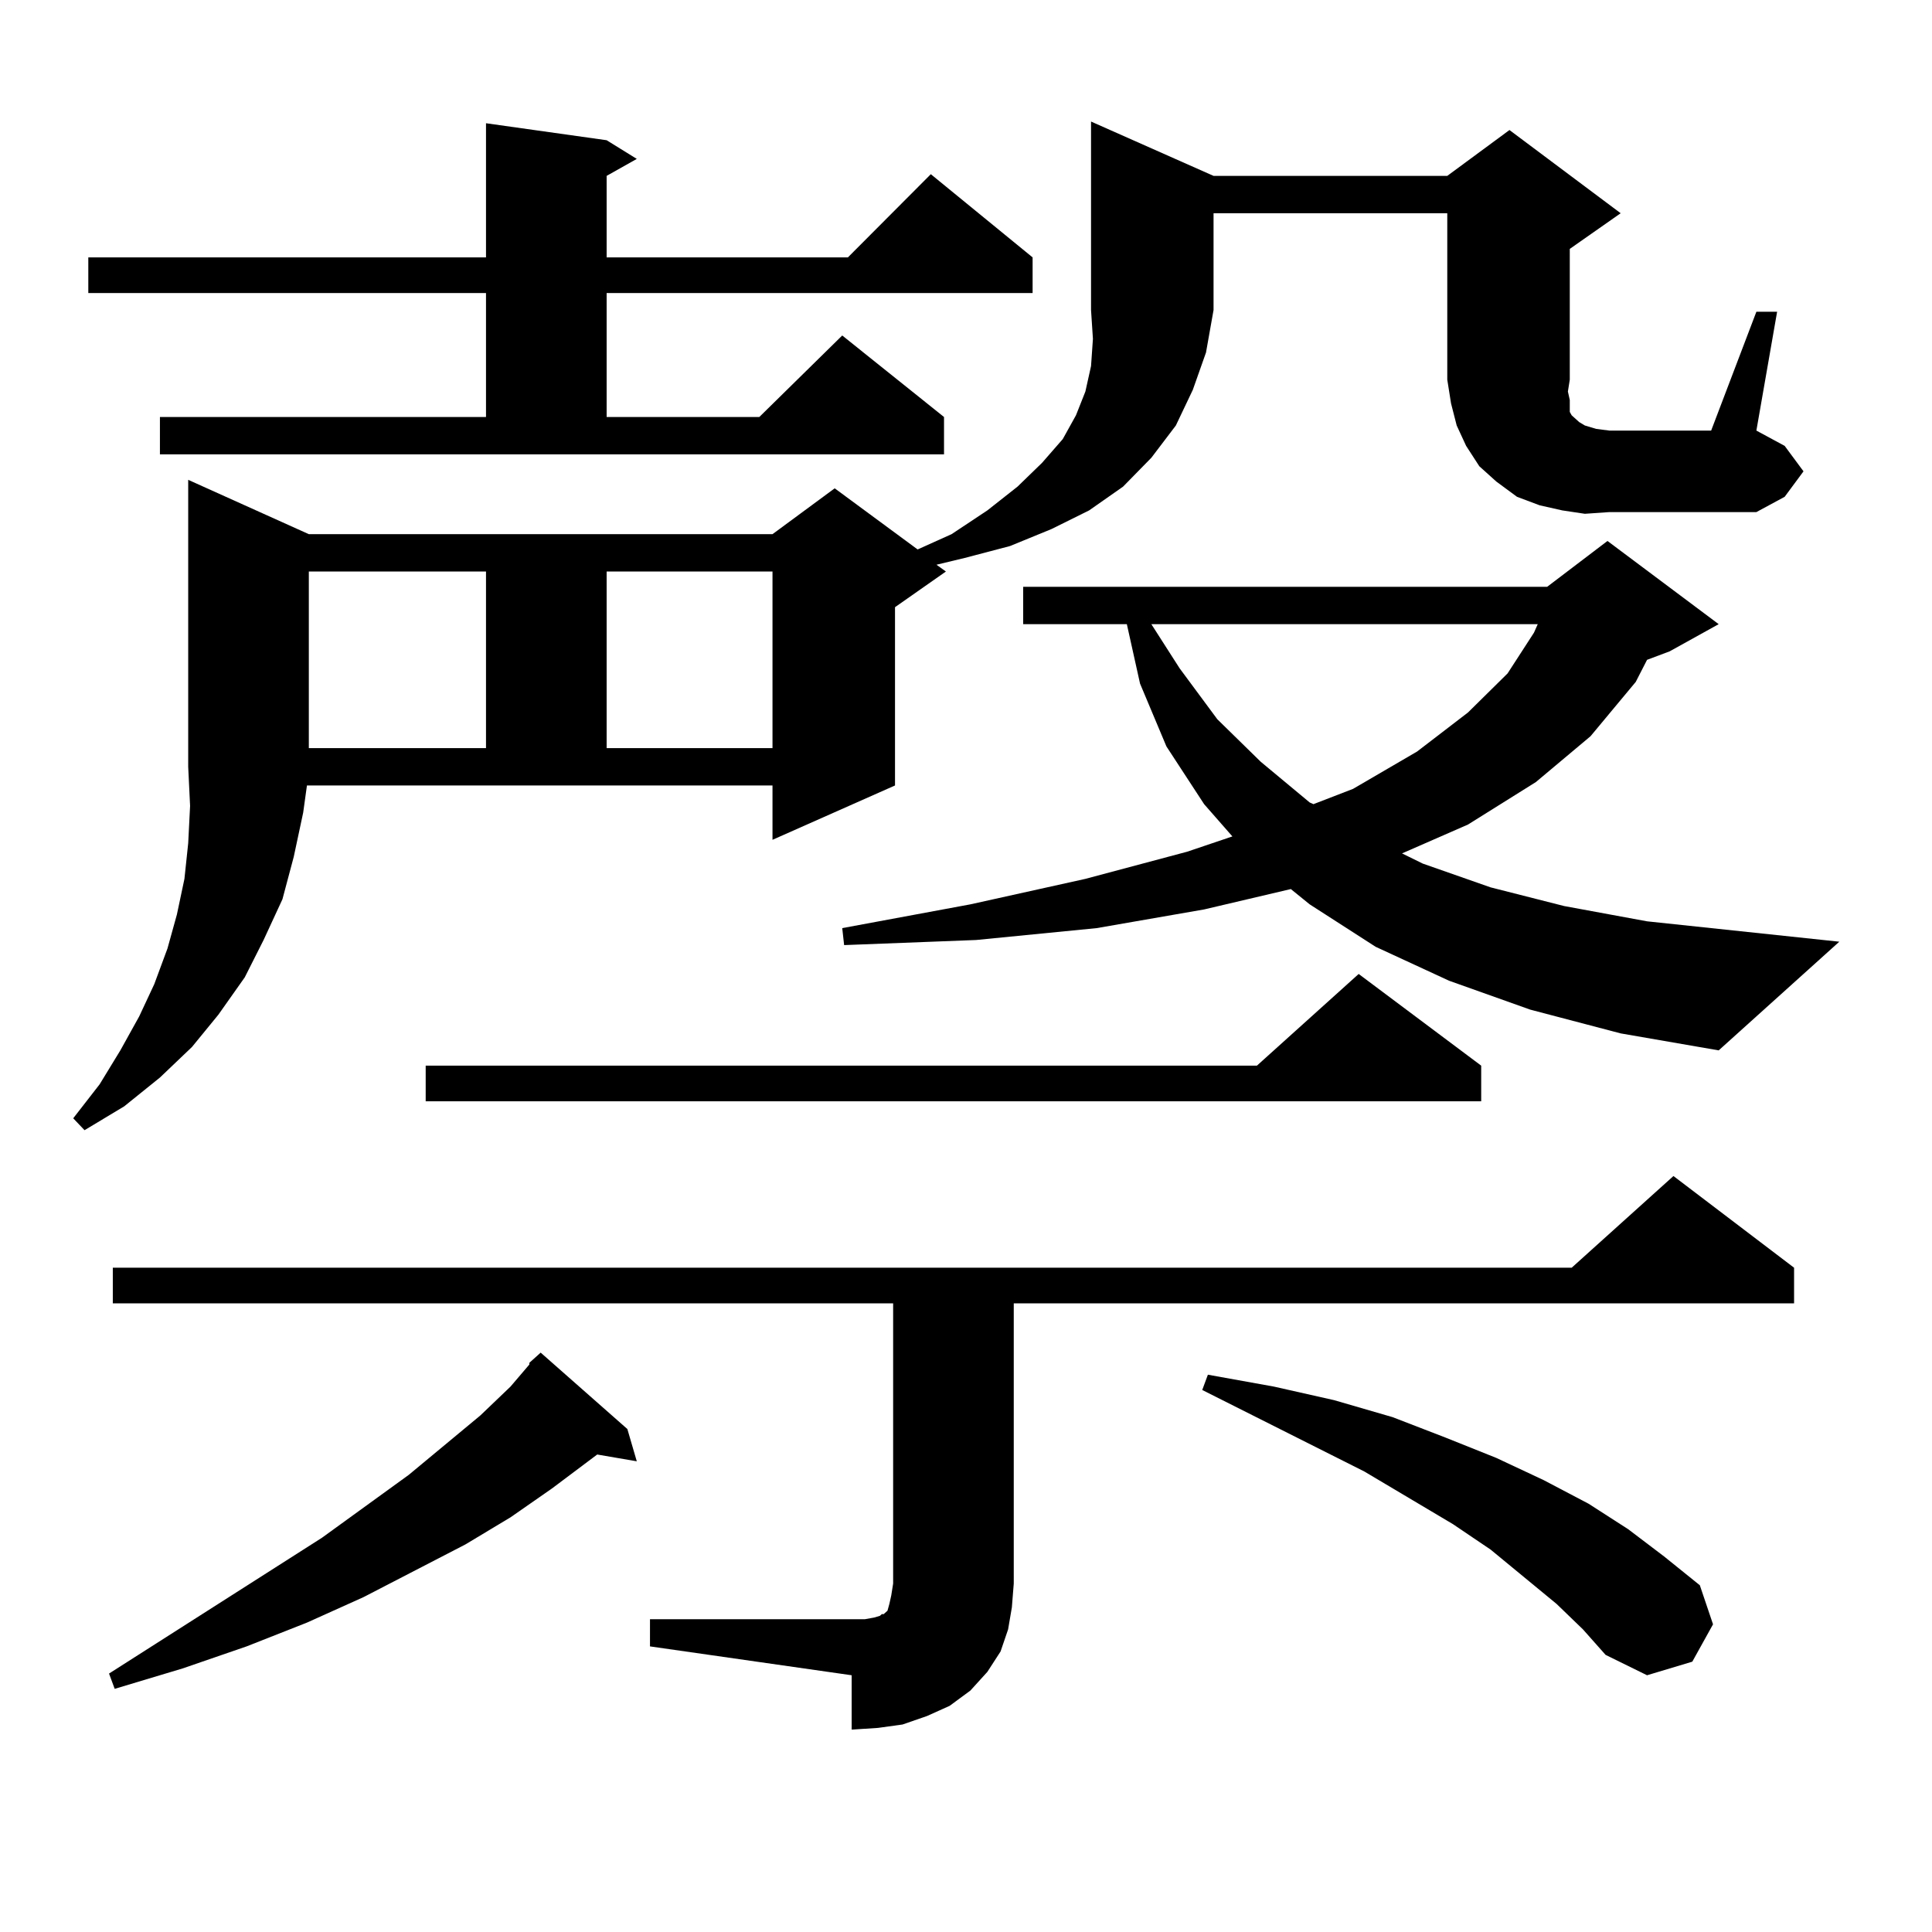<?xml version="1.0" encoding="utf-8"?>
<!-- Generator: Adobe Illustrator 16.0.0, SVG Export Plug-In . SVG Version: 6.00 Build 0)  -->
<!DOCTYPE svg PUBLIC "-//W3C//DTD SVG 1.1//EN" "http://www.w3.org/Graphics/SVG/1.1/DTD/svg11.dtd">
<svg version="1.1" id="图层_1" xmlns="http://www.w3.org/2000/svg" xmlns:xlink="http://www.w3.org/1999/xlink" x="0px" y="0px"
	 width="1000px" height="1000px" viewBox="0 0 1000 1000" enable-background="new 0 0 1000 1000" xml:space="preserve">
<path d="M156.923,420.625l-4.878,22.852l-5.854,21.973l-9.756,21.094l-9.756,19.336l-13.658,19.336l-13.658,16.699l-16.585,15.82
	l-18.536,14.941L43.755,584.98l-5.854-6.152L51.56,561.25l10.731-17.578l9.756-17.578l7.805-16.699l6.829-18.457l4.878-17.578
	l3.902-18.457l1.951-18.457l0.976-19.336l-0.976-20.215V248.359l62.438,28.125h239.994l32.194-23.73l42.926,31.641l17.561-7.91
	l18.536-12.305l15.609-12.305l12.683-12.305l10.731-12.305l6.829-12.305l4.878-12.305l2.927-13.184l0.976-14.063l-0.976-14.941
	V62.91l63.413,28.125h120.973l32.194-23.73l57.56,43.066l-26.341,18.457v67.676l-0.976,6.152l0.976,4.395v3.516v2.637l0.976,1.758
	l1.951,1.758l1.951,1.758l2.927,1.758l5.854,1.758l6.829,0.879h52.682l23.414-61.523h10.731L909.1,222.871l14.634,7.91l9.756,13.184
	l-9.756,13.184l-14.634,7.91h-76.096l-12.683,0.879l-11.707-1.758l-11.707-2.637l-11.707-4.395l-10.731-7.91l-8.78-7.91
	l-6.829-10.547l-4.878-10.547l-2.927-11.426l-1.951-12.305v-86.133H628.131v50.098l-3.902,21.973l-6.829,19.336l-8.78,18.457
	l-12.683,16.699l-14.634,14.941l-17.561,12.305l-19.512,9.668l-21.463,8.789l-23.414,6.152l-14.634,3.516l4.878,3.516
	l-26.341,18.457v92.285l-63.413,28.125v-28.125h-240.97L156.923,420.625z M82.778,215.84h168.776v-64.16H45.706v-18.457h205.849
	V63.789l62.438,8.789l15.609,9.668l-15.609,8.789v42.188h124.875l42.926-43.066l52.682,43.066v18.457H313.992v64.16h79.022
	l42.926-42.188l52.682,42.188v19.336H82.778V215.84z M324.724,739.668l4.878,16.699l-20.487-3.516L285.7,770.43l-21.463,14.941
	l-23.414,14.063l-52.682,27.246l-29.268,13.184l-31.219,12.305l-33.17,11.426l-35.121,10.547l-2.927-7.91l110.241-70.313
	l44.877-32.52l37.072-30.762l15.609-14.941l9.756-11.426v-0.879l5.854-5.273L324.724,739.668z M336.431,838.105h111.217l4.878-0.879
	l2.927-0.879l0.976-0.879h0.976l1.951-1.758l0.976-3.516l0.976-4.395l0.976-6.152v-145.02H58.389v-18.457h755.104l52.682-47.461
	l62.438,47.461v18.457H524.719v145.02l-0.976,12.305l-1.951,11.426l-3.902,11.426l-6.829,10.547l-8.78,9.668l-10.731,7.91
	l-11.707,5.273l-12.683,4.395l-12.683,1.758l-13.658,0.879v-28.125l-104.388-14.941V838.105z M159.85,295.82v91.406h91.705V295.82
	H159.85z M766.664,551.582v18.457H220.336v-18.457h430.233l52.682-47.461L766.664,551.582z M313.992,295.82v91.406h85.852V295.82
	H313.992z M792.029,522.578l-41.95-14.941l-38.048-17.578l-34.146-21.973l-9.756-7.91l-44.877,10.547l-55.608,9.668l-62.438,6.152
	l-68.291,2.637l-0.976-8.789l66.34-12.305l59.511-13.184l52.682-14.063l23.414-7.91l-14.634-16.699l-19.512-29.883l-13.658-32.52
	l-6.829-30.762h-53.657V303.73H800.81L832.028,280l57.56,43.066l-25.365,14.063l-11.707,4.395l-5.854,11.426l-23.414,28.125
	l-28.292,23.73l-35.121,21.973l-34.146,14.941l10.731,5.273l35.121,12.305l38.048,9.668l42.926,7.91l99.51,10.547l-62.438,56.25
	l-50.73-8.789L792.029,522.578z M595.937,323.066l14.634,22.852l19.512,26.367l22.438,21.973l25.365,21.094l1.951,0.879l20.487-7.91
	l33.17-19.336l26.341-20.215l20.487-20.215l13.658-21.094l1.951-4.395H595.937z M805.688,830.195l-34.146-28.125l-19.512-13.184
	l-45.853-27.246l-83.9-42.188l2.927-7.91l34.146,6.152l31.219,7.031l30.243,8.789l27.316,10.547l26.341,10.547l24.39,11.426
	l23.414,12.305l20.487,13.184l18.536,14.063l18.536,14.941l6.829,20.215l-10.731,19.336l-23.414,7.031l-21.463-10.547
	l-11.707-13.184L805.688,830.195z"/>
</svg>
